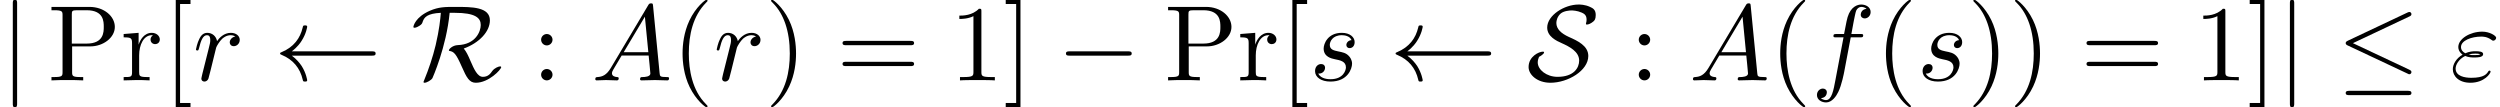 <?xml version='1.0' encoding='UTF-8'?>
<!-- This file was generated by dvisvgm 1.15.1 -->
<svg height='10.868pt' version='1.1' viewBox='106.046 74.14 253.491 10.868' width='253.491pt' xmlns='http://www.w3.org/2000/svg' xmlns:xlink='http://www.w3.org/1999/xlink'>
<defs>
<path d='M7.189 -2.509C7.375 -2.509 7.571 -2.509 7.571 -2.727S7.375 -2.945 7.189 -2.945H1.287C1.102 -2.945 0.905 -2.945 0.905 -2.727S1.102 -2.509 1.287 -2.509H7.189Z' id='g0-0'/>
<path d='M7.364 -6.48C7.484 -6.535 7.571 -6.589 7.571 -6.72C7.571 -6.84 7.484 -6.938 7.353 -6.938C7.298 -6.938 7.2 -6.895 7.156 -6.873L1.124 -4.025C0.938 -3.938 0.905 -3.862 0.905 -3.775C0.905 -3.676 0.971 -3.6 1.124 -3.535L7.156 -0.698C7.298 -0.622 7.32 -0.622 7.353 -0.622C7.473 -0.622 7.571 -0.72 7.571 -0.84C7.571 -0.938 7.527 -1.004 7.342 -1.091L1.636 -3.775L7.364 -6.48ZM7.189 1.495C7.375 1.495 7.571 1.495 7.571 1.276S7.342 1.058 7.178 1.058H1.298C1.135 1.058 0.905 1.058 0.905 1.276S1.102 1.495 1.287 1.495H7.189Z' id='g0-20'/>
<path d='M9.905 -2.509C10.102 -2.509 10.298 -2.509 10.298 -2.727S10.102 -2.945 9.905 -2.945H1.8C2.4 -3.404 2.695 -3.851 2.782 -3.993C3.273 -4.745 3.36 -5.433 3.36 -5.444C3.36 -5.575 3.229 -5.575 3.142 -5.575C2.956 -5.575 2.945 -5.553 2.902 -5.356C2.651 -4.287 2.007 -3.382 0.775 -2.869C0.655 -2.825 0.611 -2.804 0.611 -2.727S0.665 -2.629 0.775 -2.585C1.909 -2.116 2.64 -1.265 2.913 -0.044C2.945 0.087 2.956 0.12 3.142 0.12C3.229 0.12 3.36 0.12 3.36 -0.011C3.36 -0.033 3.262 -0.72 2.804 -1.451C2.585 -1.778 2.269 -2.16 1.8 -2.509H9.905Z' id='g0-32'/>
<path d='M4.418 -6.851C6.513 -6.851 7.058 -6.338 7.058 -5.618C7.058 -4.953 6.535 -3.644 4.735 -3.578C4.2 -3.556 3.829 -3.175 3.829 -3.055C3.829 -2.989 3.873 -2.989 3.884 -2.989C4.342 -2.913 4.56 -2.695 5.127 -1.407C5.629 -0.262 5.913 0.24 6.556 0.24C7.876 0.24 9.131 -1.102 9.131 -1.342C9.131 -1.418 9.044 -1.418 9.011 -1.418C8.88 -1.418 8.455 -1.265 8.225 -0.949C8.051 -0.698 7.811 -0.36 7.276 -0.36C6.72 -0.36 6.382 -1.135 6.011 -1.985C5.782 -2.531 5.585 -2.935 5.335 -3.229C6.916 -3.807 7.985 -4.953 7.985 -6.087C7.985 -7.451 6.153 -7.451 4.505 -7.451C3.415 -7.451 2.804 -7.451 1.887 -7.058C0.425 -6.415 0.229 -5.509 0.229 -5.422C0.229 -5.356 0.273 -5.335 0.338 -5.335C0.513 -5.335 0.764 -5.487 0.851 -5.542C1.08 -5.695 1.113 -5.76 1.178 -5.967C1.331 -6.404 1.636 -6.785 3.011 -6.851C2.956 -6.185 2.858 -5.171 2.487 -3.578C2.193 -2.356 1.789 -1.156 1.309 0.011C1.255 0.131 1.255 0.153 1.255 0.164C1.255 0.24 1.342 0.24 1.364 0.24C1.582 0.24 2.04 -0.022 2.16 -0.229C2.182 -0.284 3.567 -3.36 3.905 -6.851H4.418Z' id='g0-82'/>
<path d='M1.255 -2.389C1.385 -2.444 1.767 -2.684 1.767 -2.836C1.767 -2.913 1.702 -2.913 1.636 -2.913C1.265 -2.913 0.196 -2.444 0.196 -1.353C0.196 -0.567 1.08 0.24 2.411 0.24C4.189 0.24 6.251 -0.993 6.251 -2.476C6.251 -3.513 5.16 -4.015 4.276 -4.407C3.513 -4.756 3.011 -5.204 3.011 -5.825C3.011 -6.055 3.109 -6.48 3.447 -6.775C3.775 -7.058 4.385 -7.091 4.538 -7.091C4.658 -7.091 5.116 -7.08 5.585 -6.873C5.793 -6.775 6.076 -6.644 6.076 -6.175C6.076 -6.022 6.065 -5.967 6.033 -5.847C6.022 -5.815 6.011 -5.771 6.011 -5.738C6.011 -5.662 6.076 -5.662 6.12 -5.662C6.262 -5.662 6.524 -5.771 6.742 -5.956C6.884 -6.065 7.004 -6.207 7.004 -6.633C7.004 -7.167 6.72 -7.32 6.425 -7.451C5.913 -7.691 5.411 -7.691 5.258 -7.691C3.829 -7.691 2.084 -6.6 2.084 -5.356C2.084 -4.44 3.033 -4.004 3.556 -3.775C4.331 -3.425 5.324 -2.924 5.324 -2.007C5.324 -1.276 4.789 -0.36 3.131 -0.36C2.018 -0.36 1.124 -1.08 1.124 -1.822C1.124 -2.018 1.178 -2.215 1.255 -2.389Z' id='g0-83'/>
<path d='M1.735 -7.789C1.735 -7.985 1.735 -8.182 1.516 -8.182S1.298 -7.985 1.298 -7.789V2.335C1.298 2.531 1.298 2.727 1.516 2.727S1.735 2.531 1.735 2.335V-7.789Z' id='g0-106'/>
<path d='M3.611 2.618C3.611 2.585 3.611 2.564 3.425 2.378C2.062 1.004 1.713 -1.058 1.713 -2.727C1.713 -4.625 2.127 -6.524 3.469 -7.887C3.611 -8.018 3.611 -8.04 3.611 -8.073C3.611 -8.149 3.567 -8.182 3.502 -8.182C3.393 -8.182 2.411 -7.44 1.767 -6.055C1.211 -4.855 1.08 -3.644 1.08 -2.727C1.08 -1.876 1.2 -0.556 1.8 0.676C2.455 2.018 3.393 2.727 3.502 2.727C3.567 2.727 3.611 2.695 3.611 2.618Z' id='g2-40'/>
<path d='M3.153 -2.727C3.153 -3.578 3.033 -4.898 2.433 -6.131C1.778 -7.473 0.84 -8.182 0.731 -8.182C0.665 -8.182 0.622 -8.138 0.622 -8.073C0.622 -8.04 0.622 -8.018 0.829 -7.822C1.898 -6.742 2.52 -5.007 2.52 -2.727C2.52 -0.862 2.116 1.058 0.764 2.433C0.622 2.564 0.622 2.585 0.622 2.618C0.622 2.684 0.665 2.727 0.731 2.727C0.84 2.727 1.822 1.985 2.465 0.6C3.022 -0.6 3.153 -1.811 3.153 -2.727Z' id='g2-41'/>
<path d='M3.207 -6.982C3.207 -7.244 3.207 -7.265 2.956 -7.265C2.28 -6.567 1.32 -6.567 0.971 -6.567V-6.229C1.189 -6.229 1.833 -6.229 2.4 -6.513V-0.862C2.4 -0.469 2.367 -0.338 1.385 -0.338H1.036V0C1.418 -0.033 2.367 -0.033 2.804 -0.033S4.189 -0.033 4.571 0V-0.338H4.222C3.24 -0.338 3.207 -0.458 3.207 -0.862V-6.982Z' id='g2-49'/>
<path d='M2.095 -4.124C2.095 -4.44 1.833 -4.702 1.516 -4.702S0.938 -4.44 0.938 -4.124S1.2 -3.545 1.516 -3.545S2.095 -3.807 2.095 -4.124ZM2.095 -0.578C2.095 -0.895 1.833 -1.156 1.516 -1.156S0.938 -0.895 0.938 -0.578S1.2 0 1.516 0S2.095 -0.262 2.095 -0.578Z' id='g2-58'/>
<path d='M7.495 -3.567C7.658 -3.567 7.865 -3.567 7.865 -3.785S7.658 -4.004 7.505 -4.004H0.971C0.818 -4.004 0.611 -4.004 0.611 -3.785S0.818 -3.567 0.982 -3.567H7.495ZM7.505 -1.451C7.658 -1.451 7.865 -1.451 7.865 -1.669S7.658 -1.887 7.495 -1.887H0.982C0.818 -1.887 0.611 -1.887 0.611 -1.669S0.818 -1.451 0.971 -1.451H7.505Z' id='g2-61'/>
<path d='M2.476 -3.447H4.32C5.629 -3.447 6.807 -4.331 6.807 -5.422C6.807 -6.491 5.727 -7.451 4.233 -7.451H0.382V-7.113H0.644C1.484 -7.113 1.505 -6.993 1.505 -6.6V-0.851C1.505 -0.458 1.484 -0.338 0.644 -0.338H0.382V0C0.764 -0.033 1.571 -0.033 1.985 -0.033S3.218 -0.033 3.6 0V-0.338H3.338C2.498 -0.338 2.476 -0.458 2.476 -0.851V-3.447ZM2.444 -3.731V-6.676C2.444 -7.036 2.465 -7.113 2.978 -7.113H3.949C5.684 -7.113 5.684 -5.956 5.684 -5.422C5.684 -4.909 5.684 -3.731 3.949 -3.731H2.444Z' id='g2-80'/>
<path d='M2.782 2.727V2.291H1.724V-7.745H2.782V-8.182H1.287V2.727H2.782Z' id='g2-91'/>
<path d='M1.735 -8.182H0.24V-7.745H1.298V2.291H0.24V2.727H1.735V-8.182Z' id='g2-93'/>
<path d='M1.822 -3.622V-4.822L0.305 -4.702V-4.364C1.069 -4.364 1.156 -4.287 1.156 -3.753V-0.829C1.156 -0.338 1.036 -0.338 0.305 -0.338V0C0.731 -0.011 1.244 -0.033 1.549 -0.033C1.985 -0.033 2.498 -0.033 2.935 0V-0.338H2.705C1.898 -0.338 1.876 -0.458 1.876 -0.851V-2.531C1.876 -3.611 2.335 -4.582 3.164 -4.582C3.24 -4.582 3.262 -4.582 3.284 -4.571C3.251 -4.56 3.033 -4.429 3.033 -4.145C3.033 -3.84 3.262 -3.676 3.502 -3.676C3.698 -3.676 3.971 -3.807 3.971 -4.156S3.633 -4.822 3.164 -4.822C2.367 -4.822 1.975 -4.091 1.822 -3.622Z' id='g2-114'/>
<path d='M1.538 -2.476C1.898 -2.324 2.215 -2.324 2.476 -2.324C2.76 -2.324 3.36 -2.324 3.36 -2.662C3.36 -2.924 2.978 -2.956 2.564 -2.956C2.335 -2.956 1.953 -2.935 1.549 -2.749C1.298 -2.88 1.113 -3.087 1.113 -3.382C1.113 -4.047 2.182 -4.44 3.164 -4.44C3.338 -4.44 3.731 -4.44 4.167 -4.135C4.287 -4.047 4.309 -4.025 4.385 -4.025C4.527 -4.025 4.68 -4.167 4.68 -4.32C4.68 -4.527 4.015 -4.942 3.273 -4.942C2.018 -4.942 0.84 -4.211 0.84 -3.382C0.84 -2.913 1.233 -2.64 1.276 -2.607C0.633 -2.247 0.284 -1.636 0.284 -1.135C0.284 -0.425 0.905 0.24 2.062 0.24C3.502 0.24 4.113 -0.72 4.113 -0.884C4.113 -0.949 4.058 -0.993 3.993 -0.993C3.938 -0.993 3.905 -0.949 3.884 -0.916C3.731 -0.665 3.469 -0.262 2.16 -0.262C1.495 -0.262 0.567 -0.425 0.567 -1.2C0.567 -1.571 0.873 -2.149 1.538 -2.476ZM1.898 -2.618C2.149 -2.705 2.378 -2.716 2.564 -2.716C2.836 -2.716 2.88 -2.705 3.076 -2.651C2.913 -2.575 2.891 -2.564 2.476 -2.564C2.236 -2.564 2.105 -2.564 1.898 -2.618Z' id='g1-34'/>
<path d='M1.953 -1.255C1.516 -0.524 1.091 -0.371 0.611 -0.338C0.48 -0.327 0.382 -0.327 0.382 -0.12C0.382 -0.055 0.436 0 0.524 0C0.818 0 1.156 -0.033 1.462 -0.033C1.822 -0.033 2.204 0 2.553 0C2.618 0 2.76 0 2.76 -0.207C2.76 -0.327 2.662 -0.338 2.585 -0.338C2.335 -0.36 2.073 -0.447 2.073 -0.72C2.073 -0.851 2.138 -0.971 2.225 -1.124L3.055 -2.52H5.793C5.815 -2.291 5.967 -0.807 5.967 -0.698C5.967 -0.371 5.4 -0.338 5.182 -0.338C5.029 -0.338 4.92 -0.338 4.92 -0.12C4.92 0 5.051 0 5.073 0C5.52 0 5.989 -0.033 6.436 -0.033C6.709 -0.033 7.396 0 7.669 0C7.735 0 7.865 0 7.865 -0.218C7.865 -0.338 7.756 -0.338 7.615 -0.338C6.938 -0.338 6.938 -0.415 6.905 -0.731L6.24 -7.549C6.218 -7.767 6.218 -7.811 6.033 -7.811C5.858 -7.811 5.815 -7.735 5.749 -7.625L1.953 -1.255ZM3.262 -2.858L5.411 -6.458L5.76 -2.858H3.262Z' id='g1-65'/>
<path d='M4.004 -4.364H4.942C5.16 -4.364 5.269 -4.364 5.269 -4.582C5.269 -4.702 5.16 -4.702 4.975 -4.702H4.069L4.298 -5.945C4.342 -6.175 4.495 -6.949 4.56 -7.08C4.658 -7.287 4.844 -7.451 5.073 -7.451C5.116 -7.451 5.4 -7.451 5.607 -7.255C5.127 -7.211 5.018 -6.829 5.018 -6.665C5.018 -6.415 5.215 -6.284 5.422 -6.284C5.705 -6.284 6.022 -6.524 6.022 -6.938C6.022 -7.44 5.52 -7.691 5.073 -7.691C4.702 -7.691 4.015 -7.495 3.687 -6.415C3.622 -6.185 3.589 -6.076 3.327 -4.702H2.575C2.367 -4.702 2.247 -4.702 2.247 -4.495C2.247 -4.364 2.345 -4.364 2.553 -4.364H3.273L2.455 -0.055C2.258 1.004 2.073 1.996 1.505 1.996C1.462 1.996 1.189 1.996 0.982 1.8C1.484 1.767 1.582 1.375 1.582 1.211C1.582 0.96 1.385 0.829 1.178 0.829C0.895 0.829 0.578 1.069 0.578 1.484C0.578 1.975 1.058 2.236 1.505 2.236C2.105 2.236 2.542 1.593 2.738 1.178C3.087 0.491 3.338 -0.829 3.349 -0.905L4.004 -4.364Z' id='g1-102'/>
<path d='M0.96 -0.644C0.927 -0.48 0.862 -0.229 0.862 -0.175C0.862 0.022 1.015 0.12 1.178 0.12C1.309 0.12 1.505 0.033 1.582 -0.185C1.604 -0.229 1.975 -1.713 2.018 -1.909C2.105 -2.269 2.302 -3.033 2.367 -3.327C2.411 -3.469 2.716 -3.982 2.978 -4.222C3.065 -4.298 3.382 -4.582 3.851 -4.582C4.135 -4.582 4.298 -4.451 4.309 -4.451C3.982 -4.396 3.742 -4.135 3.742 -3.851C3.742 -3.676 3.862 -3.469 4.156 -3.469S4.756 -3.72 4.756 -4.113C4.756 -4.495 4.407 -4.822 3.851 -4.822C3.142 -4.822 2.662 -4.287 2.455 -3.982C2.367 -4.473 1.975 -4.822 1.462 -4.822C0.96 -4.822 0.753 -4.396 0.655 -4.2C0.458 -3.829 0.316 -3.175 0.316 -3.142C0.316 -3.033 0.425 -3.033 0.447 -3.033C0.556 -3.033 0.567 -3.044 0.633 -3.284C0.818 -4.058 1.036 -4.582 1.429 -4.582C1.615 -4.582 1.767 -4.495 1.767 -4.08C1.767 -3.851 1.735 -3.731 1.593 -3.164L0.96 -0.644Z' id='g1-114'/>
<path d='M4.265 -4.08C3.96 -4.069 3.742 -3.829 3.742 -3.589C3.742 -3.436 3.84 -3.273 4.08 -3.273S4.582 -3.458 4.582 -3.884C4.582 -4.375 4.113 -4.822 3.284 -4.822C1.844 -4.822 1.44 -3.709 1.44 -3.229C1.44 -2.378 2.247 -2.215 2.564 -2.149C3.131 -2.04 3.698 -1.92 3.698 -1.32C3.698 -1.036 3.447 -0.12 2.138 -0.12C1.985 -0.12 1.145 -0.12 0.895 -0.698C1.309 -0.644 1.582 -0.971 1.582 -1.276C1.582 -1.527 1.407 -1.658 1.178 -1.658C0.895 -1.658 0.567 -1.429 0.567 -0.938C0.567 -0.316 1.189 0.12 2.127 0.12C3.895 0.12 4.32 -1.2 4.32 -1.691C4.32 -2.084 4.113 -2.356 3.982 -2.487C3.687 -2.793 3.371 -2.847 2.891 -2.945C2.498 -3.033 2.062 -3.109 2.062 -3.6C2.062 -3.916 2.324 -4.582 3.284 -4.582C3.556 -4.582 4.102 -4.505 4.265 -4.08Z' id='g1-115'/>
</defs>
<g id='page1'>
<use x='106.046' xlink:href='#g0-106' y='82.291'/>
<use x='110.883' xlink:href='#g2-80' y='82.291'/>
<use x='118.279' xlink:href='#g2-114' y='82.291'/>
<use x='122.58' xlink:href='#g2-91' y='82.291'/>
<use x='125.599' xlink:href='#g1-114' y='82.291'/>
<use x='133.835' xlink:href='#g0-32' y='82.291'/>
<use x='147.734' xlink:href='#g0-82' y='82.291'/>
<use x='159.975' xlink:href='#g2-58' y='82.291'/>
<use x='166.024' xlink:href='#g1-65' y='82.291'/>
<use x='174.176' xlink:href='#g2-40' y='82.291'/>
<use x='178.402' xlink:href='#g1-114' y='82.291'/>
<use x='183.609' xlink:href='#g2-41' y='82.291'/>
<use x='190.866' xlink:href='#g2-61' y='82.291'/>
<use x='202.349' xlink:href='#g2-49' y='82.291'/>
<use x='207.783' xlink:href='#g2-93' y='82.291'/>
<use x='213.226' xlink:href='#g0-0' y='82.291'/>
<use x='224.104' xlink:href='#g2-80' y='82.291'/>
<use x='231.5' xlink:href='#g2-114' y='82.291'/>
<use x='235.801' xlink:href='#g2-91' y='82.291'/>
<use x='238.82' xlink:href='#g1-115' y='82.291'/>
<use x='246.944' xlink:href='#g0-32' y='82.291'/>
<use x='260.843' xlink:href='#g0-83' y='82.291'/>
<use x='271.273' xlink:href='#g2-58' y='82.291'/>
<use x='277.322' xlink:href='#g1-65' y='82.291'/>
<use x='285.473' xlink:href='#g2-40' y='82.291'/>
<use x='289.7' xlink:href='#g1-102' y='82.291'/>
<use x='296.195' xlink:href='#g2-40' y='82.291'/>
<use x='300.422' xlink:href='#g1-115' y='82.291'/>
<use x='305.516' xlink:href='#g2-41' y='82.291'/>
<use x='309.743' xlink:href='#g2-41' y='82.291'/>
<use x='317' xlink:href='#g2-61' y='82.291'/>
<use x='328.483' xlink:href='#g2-49' y='82.291'/>
<use x='333.917' xlink:href='#g2-93' y='82.291'/>
<use x='336.936' xlink:href='#g0-106' y='82.291'/>
<use x='342.986' xlink:href='#g0-20' y='82.291'/>
<use x='354.469' xlink:href='#g1-34' y='82.291'/>
</g>
</svg>
<!--Rendered by QuickLaTeX.com-->